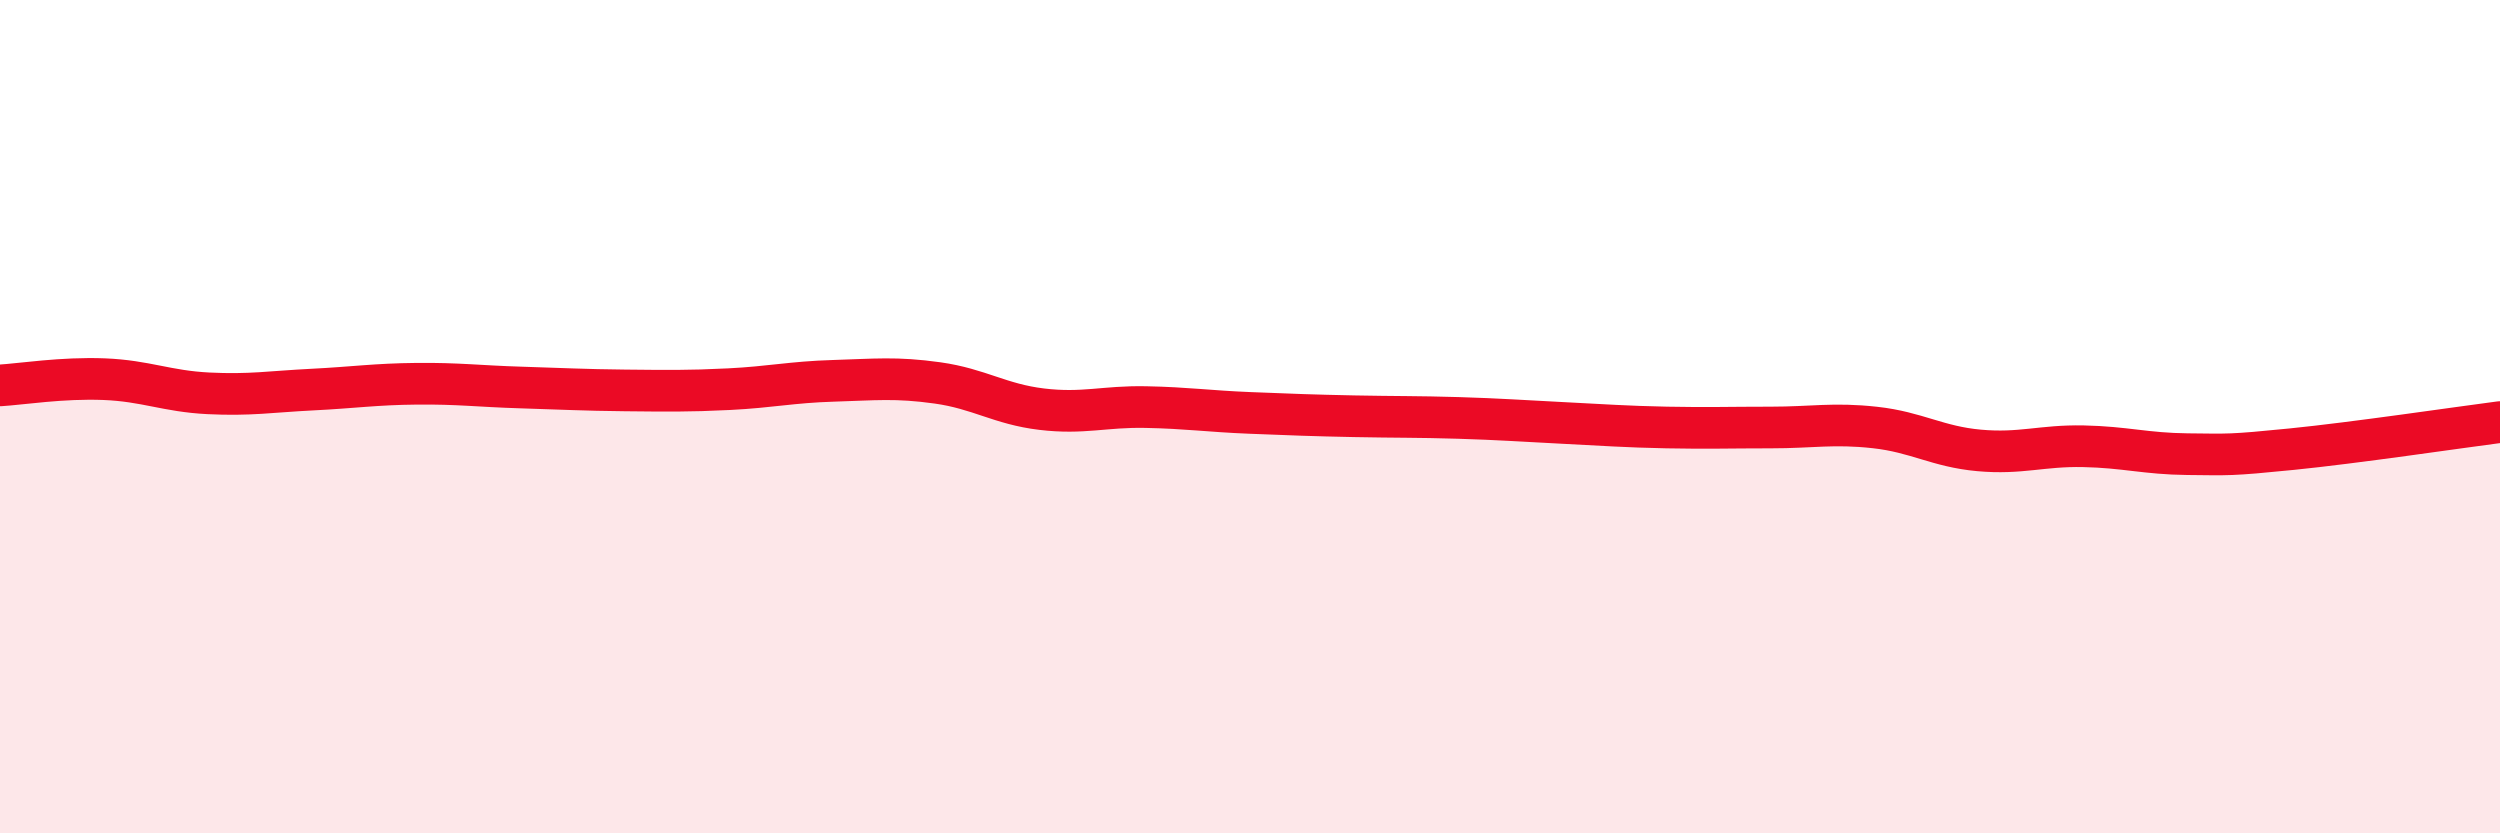 
    <svg width="60" height="20" viewBox="0 0 60 20" xmlns="http://www.w3.org/2000/svg">
      <path
        d="M 0,9.25 C 0.5,9.22 1.5,9.06 2.5,9.1 C 3.5,9.14 4,9.39 5,9.44 C 6,9.49 6.5,9.4 7.5,9.35 C 8.5,9.3 9,9.22 10,9.21 C 11,9.2 11.5,9.27 12.5,9.3 C 13.5,9.33 14,9.36 15,9.37 C 16,9.38 16.5,9.39 17.5,9.34 C 18.5,9.29 19,9.17 20,9.14 C 21,9.11 21.5,9.05 22.5,9.19 C 23.5,9.33 24,9.7 25,9.82 C 26,9.94 26.5,9.75 27.5,9.77 C 28.5,9.79 29,9.87 30,9.91 C 31,9.95 31.5,9.97 32.5,9.99 C 33.5,10.01 34,10 35,10.03 C 36,10.06 36.5,10.1 37.5,10.15 C 38.5,10.2 39,10.24 40,10.26 C 41,10.28 41.5,10.26 42.5,10.26 C 43.5,10.26 44,10.15 45,10.26 C 46,10.37 46.5,10.72 47.5,10.81 C 48.5,10.9 49,10.69 50,10.71 C 51,10.73 51.5,10.89 52.5,10.9 C 53.5,10.91 53.5,10.93 55,10.78 C 56.5,10.63 59,10.26 60,10.13L60 20L0 20Z"
        fill="#EB0A25"
        opacity="0.1"
        stroke-linecap="round"
        stroke-linejoin="round"
      />
      <path
        d="M 0,9.25 C 0.5,9.22 1.5,9.06 2.5,9.1 C 3.5,9.14 4,9.39 5,9.44 C 6,9.49 6.5,9.4 7.5,9.35 C 8.5,9.3 9,9.22 10,9.21 C 11,9.2 11.5,9.27 12.5,9.3 C 13.5,9.33 14,9.36 15,9.37 C 16,9.38 16.5,9.39 17.5,9.34 C 18.5,9.29 19,9.17 20,9.14 C 21,9.11 21.5,9.05 22.5,9.19 C 23.5,9.33 24,9.7 25,9.82 C 26,9.94 26.5,9.75 27.5,9.77 C 28.5,9.79 29,9.87 30,9.91 C 31,9.95 31.5,9.97 32.5,9.99 C 33.5,10.01 34,10 35,10.03 C 36,10.06 36.5,10.1 37.5,10.15 C 38.5,10.2 39,10.24 40,10.26 C 41,10.28 41.5,10.26 42.5,10.26 C 43.5,10.26 44,10.15 45,10.26 C 46,10.37 46.5,10.72 47.5,10.81 C 48.5,10.9 49,10.69 50,10.71 C 51,10.73 51.5,10.89 52.5,10.9 C 53.5,10.91 53.5,10.93 55,10.78 C 56.5,10.63 59,10.26 60,10.13"
        stroke="#EB0A25"
        stroke-width="1"
        fill="none"
        stroke-linecap="round"
        stroke-linejoin="round"
      />
    </svg>
  